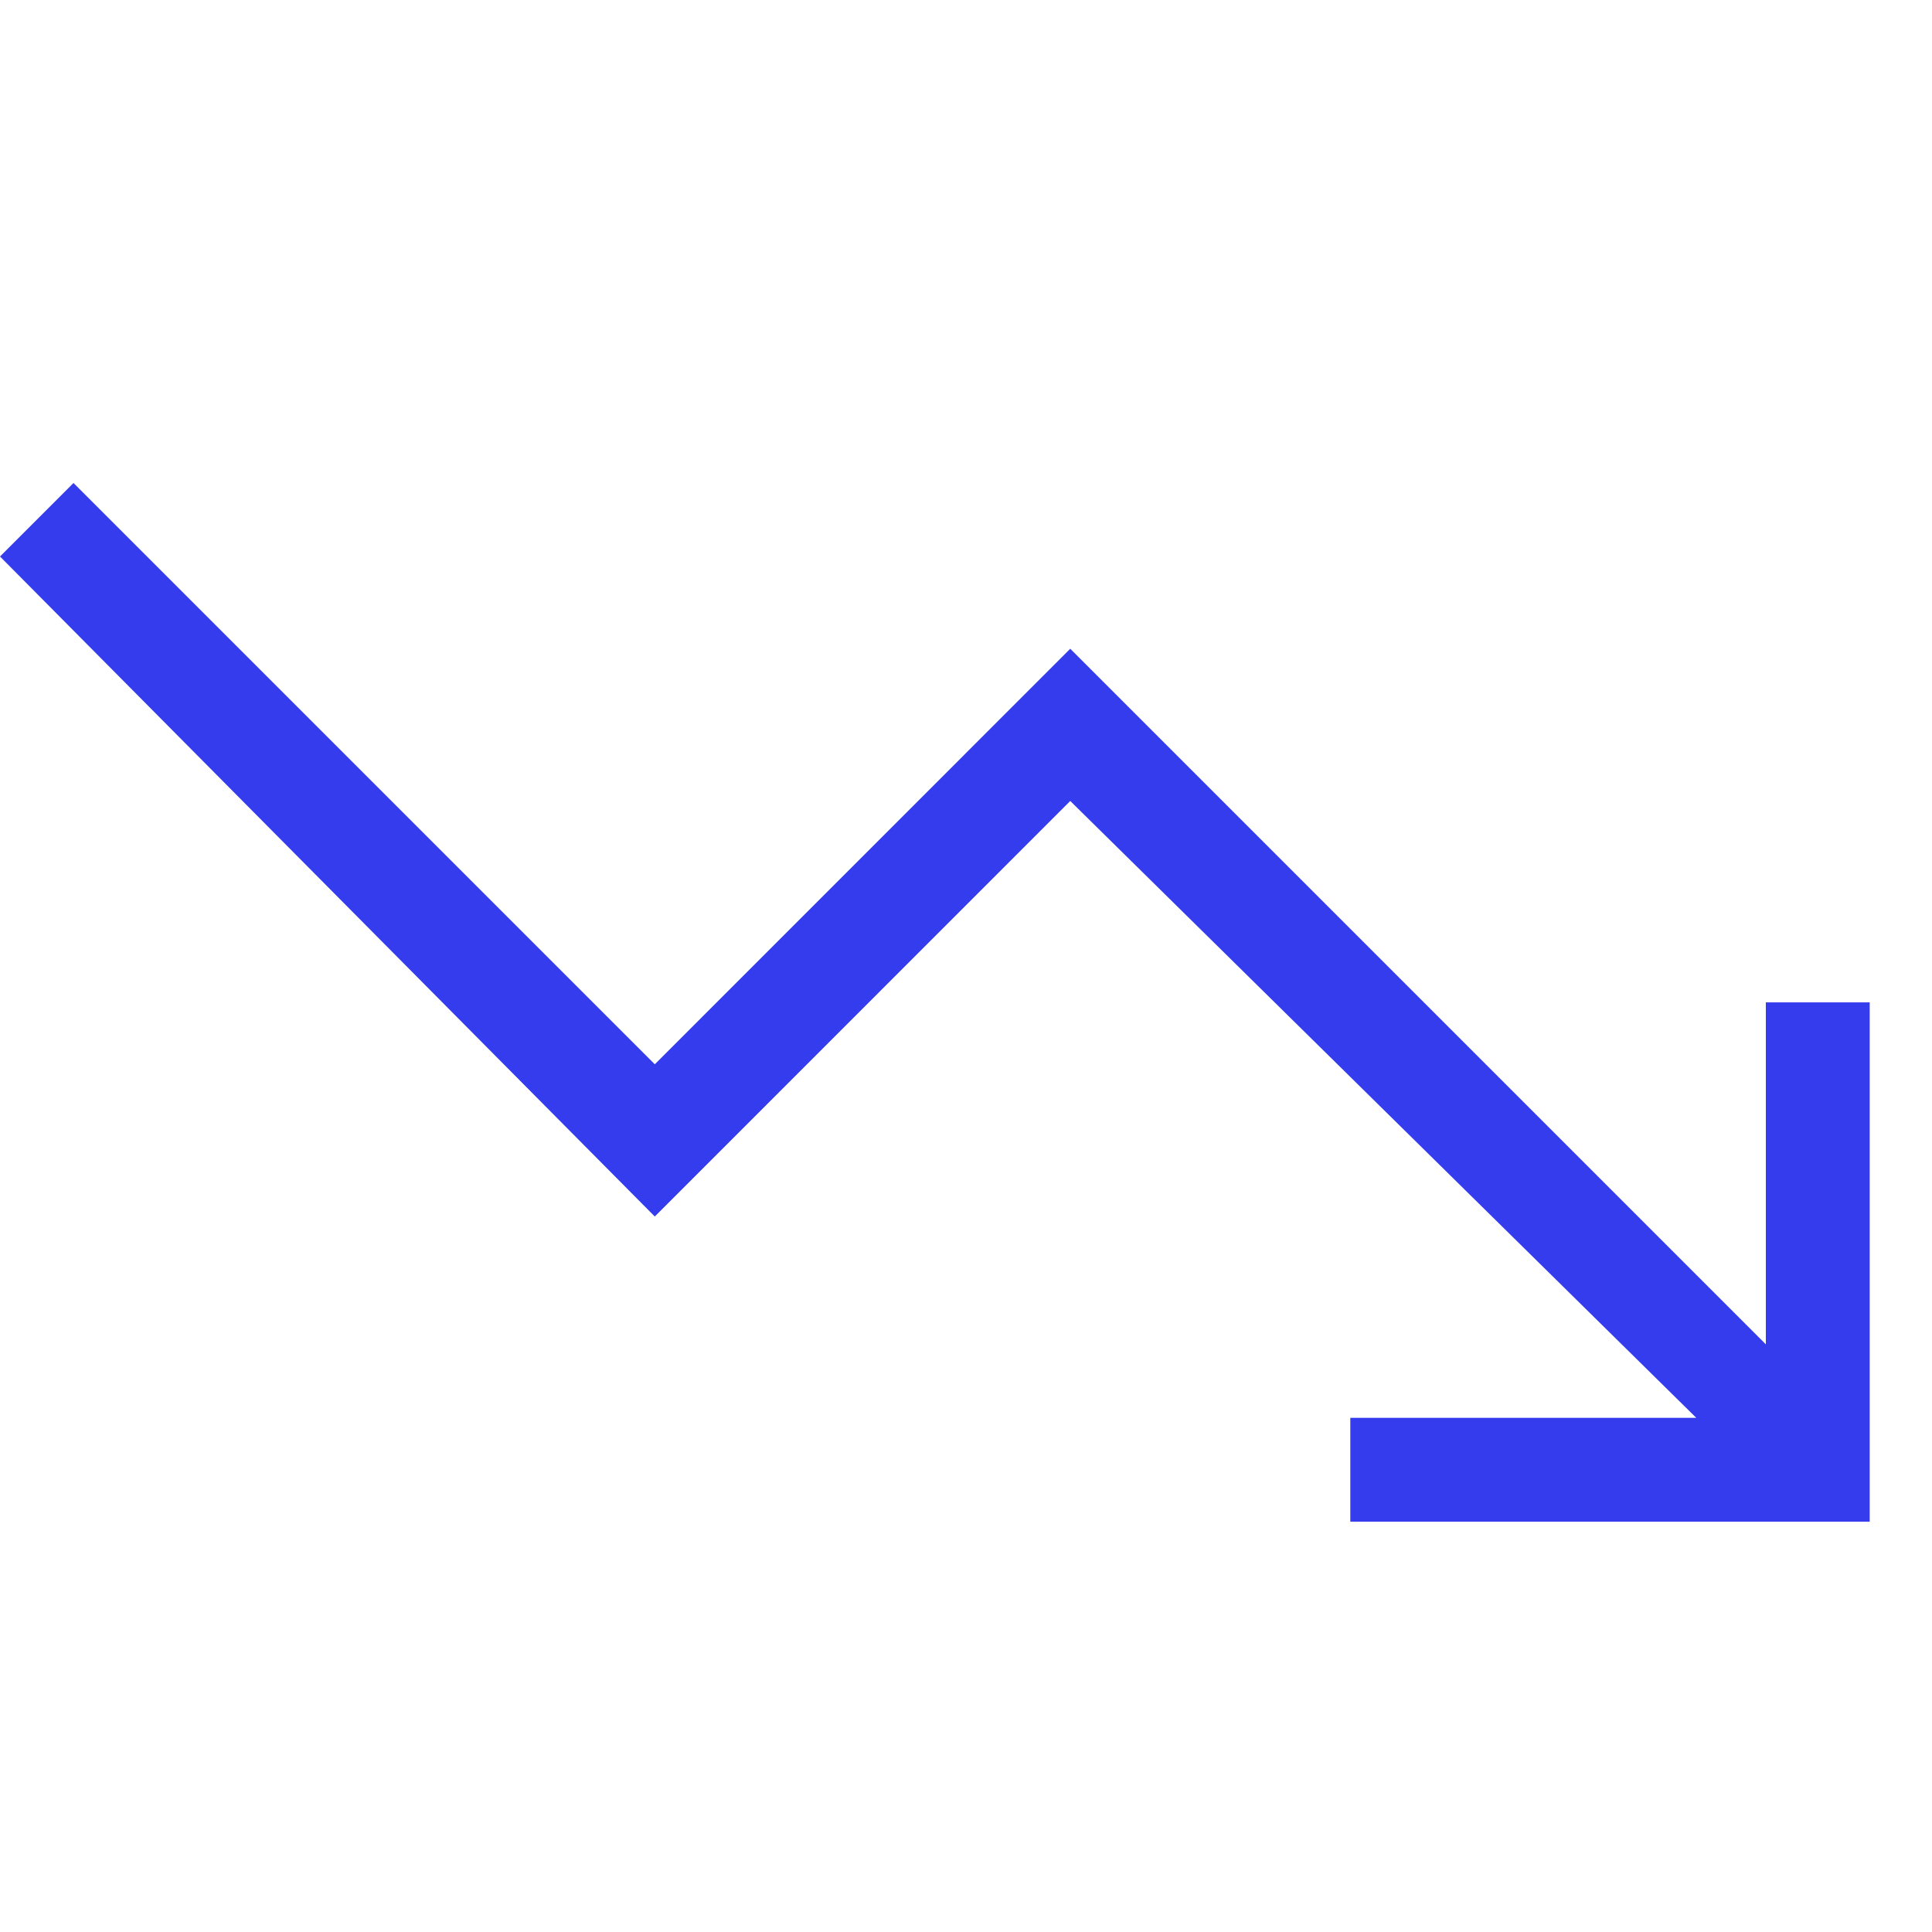 <svg width="24" height="24" viewBox="0 0 24 24" fill="none" xmlns="http://www.w3.org/2000/svg">
<g clip-path="url(#clip0_4089_18546)">
<g clip-path="url(#clip1_4089_18546)">
<path d="M16.774 18.903V17.613H21.072L13.295 9.95L8.134 15.112L0 6.913L0.913 6L8.134 13.221L13.295 8.059L21.936 16.7V12.452H23.226V18.903H16.774Z" fill="#343CED"/>
</g>
</g>
<defs>
<clipPath id="clip0_4089_18546">
<rect width="24" height="24" fill="white" transform="translate(-0.01)"/>
</clipPath>
<clipPath id="clip1_4089_18546">
<rect width="24" height="24" fill="white" transform="translate(-0.01)"/>
</clipPath>
</defs>
</svg>
